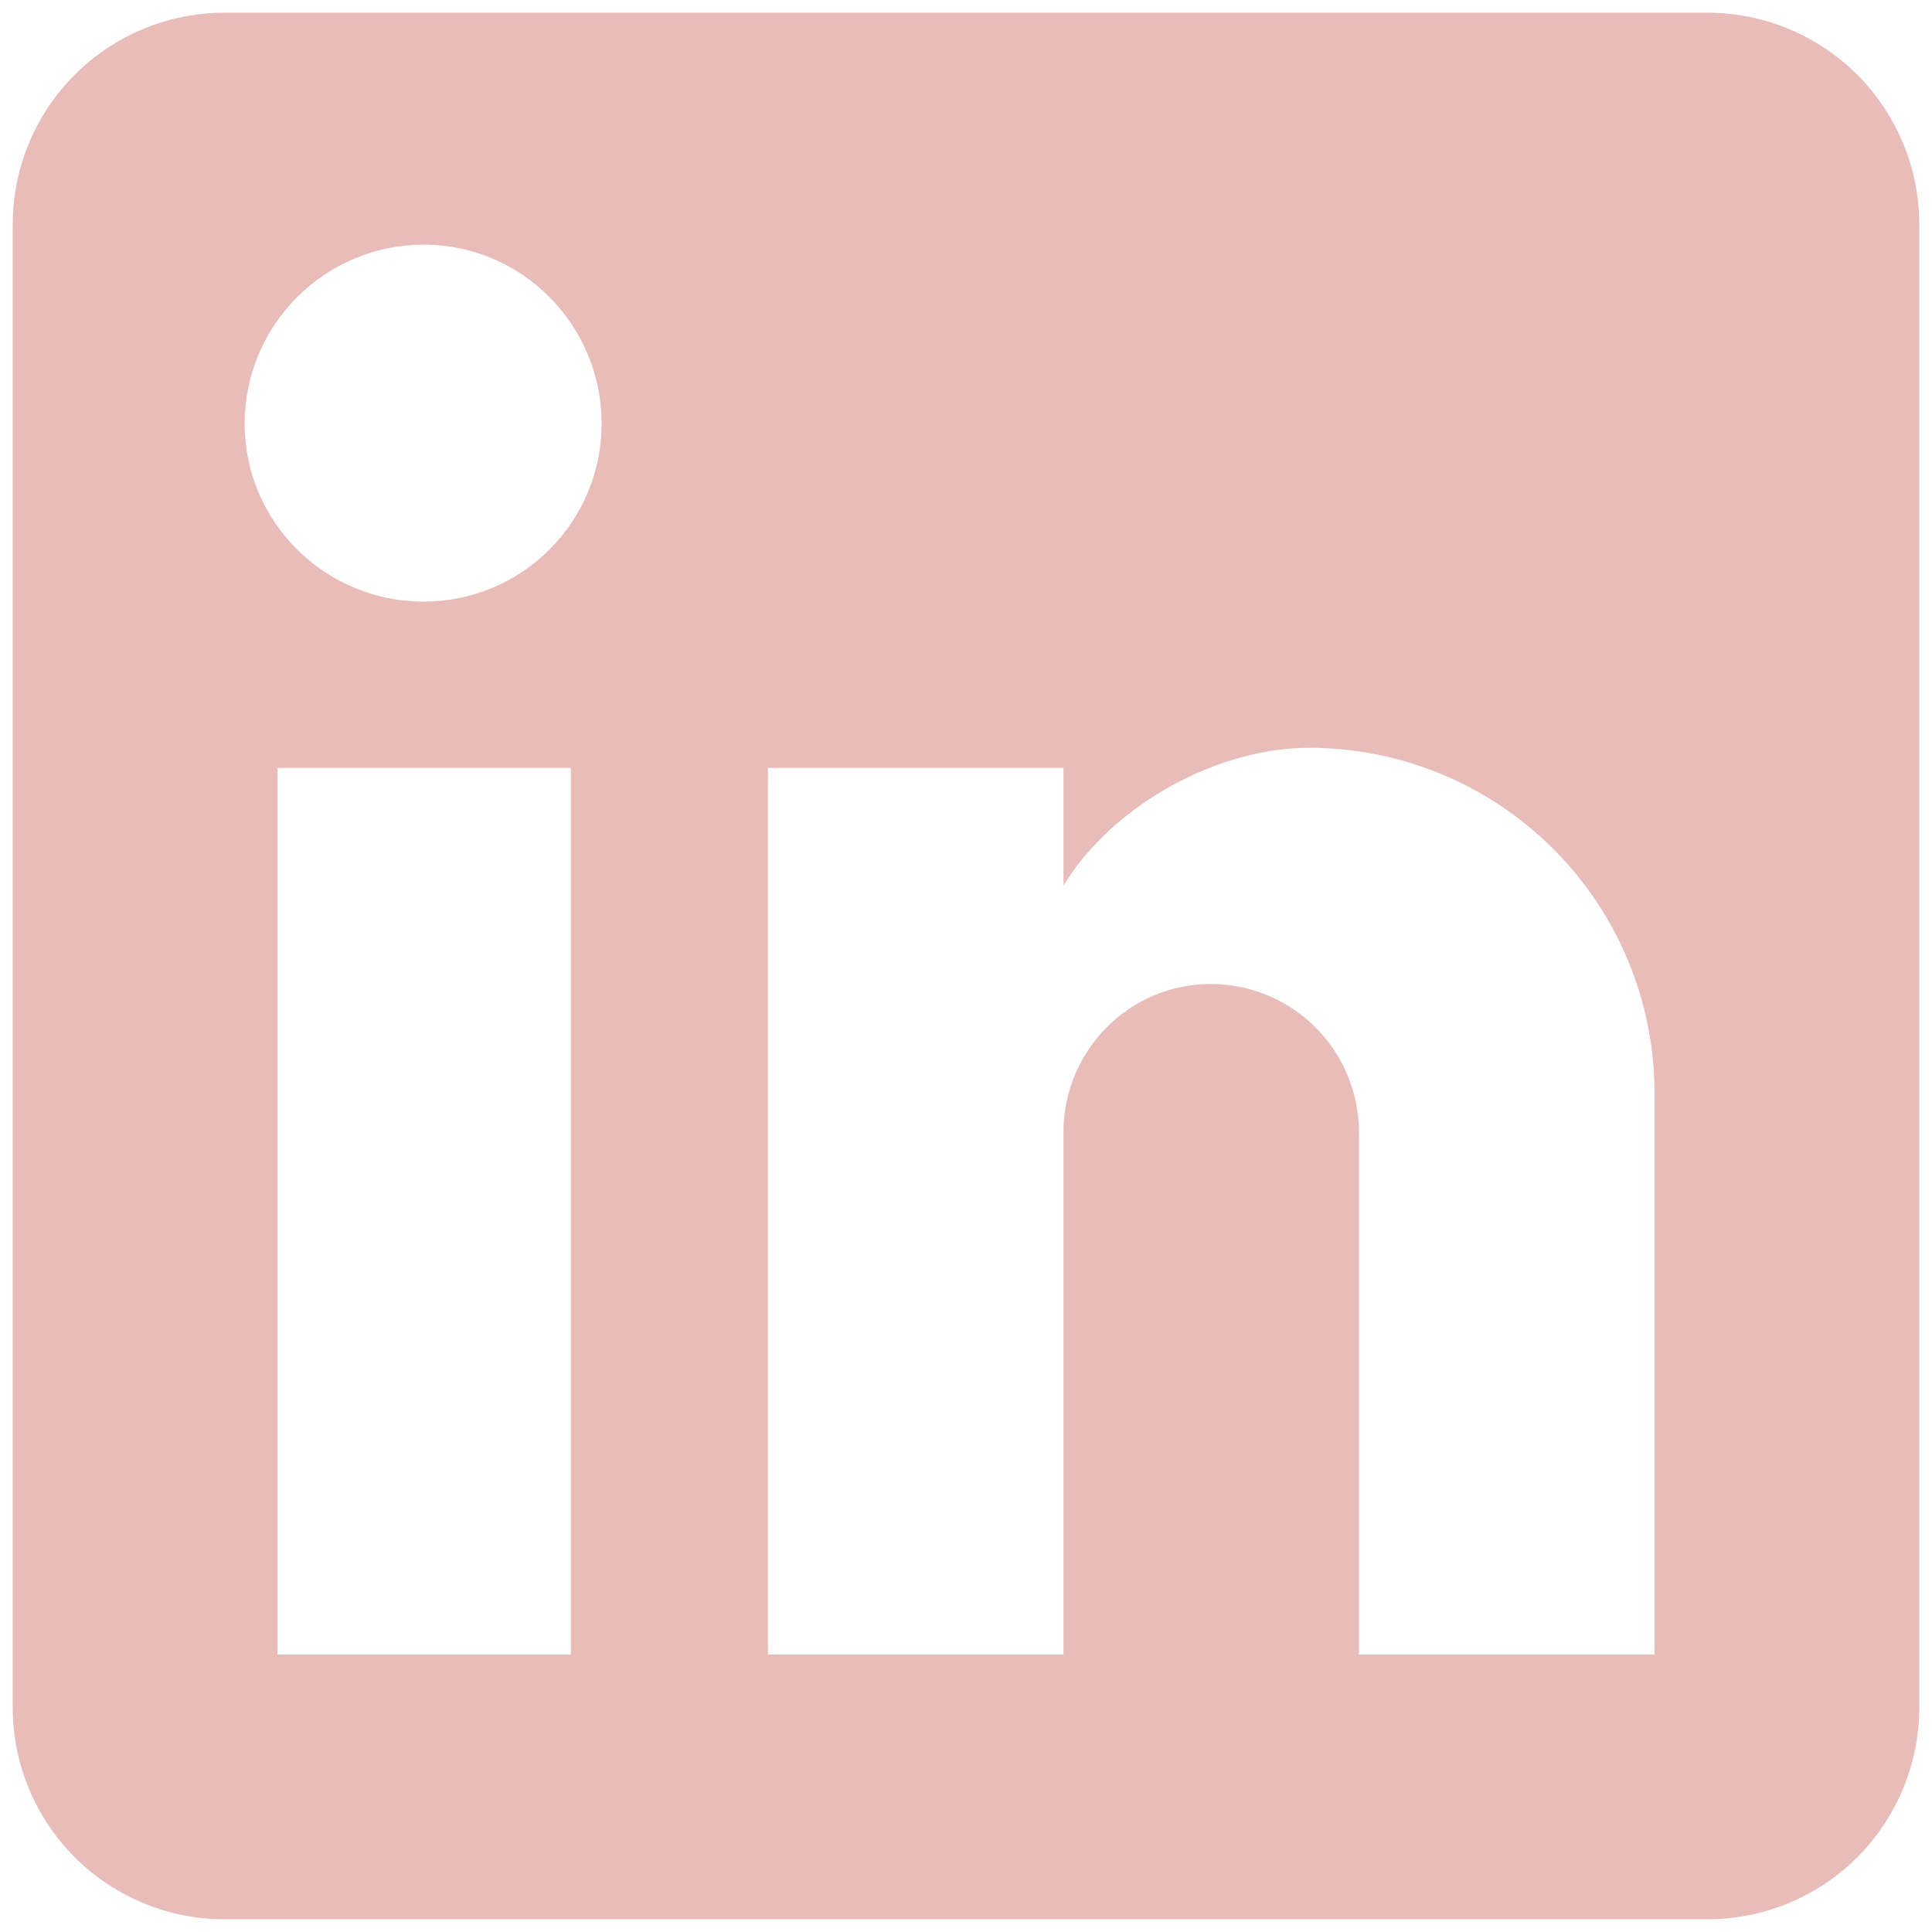 <svg width="38" height="38" viewBox="0 0 38 38" fill="none" xmlns="http://www.w3.org/2000/svg">
<path d="M33.583 0.25C34.688 0.25 35.748 0.689 36.53 1.47C37.311 2.252 37.75 3.312 37.75 4.417V33.583C37.75 34.688 37.311 35.748 36.53 36.53C35.748 37.311 34.688 37.75 33.583 37.75H4.417C3.312 37.75 2.252 37.311 1.47 36.53C0.689 35.748 0.25 34.688 0.25 33.583V4.417C0.25 3.312 0.689 2.252 1.47 1.47C2.252 0.689 3.312 0.25 4.417 0.25H33.583ZM32.542 32.542V21.5C32.542 19.699 31.826 17.971 30.552 16.698C29.279 15.424 27.551 14.708 25.75 14.708C23.979 14.708 21.917 15.792 20.917 17.417V15.104H15.104V32.542H20.917V22.271C20.917 20.667 22.208 19.354 23.812 19.354C24.586 19.354 25.328 19.662 25.875 20.208C26.422 20.755 26.729 21.497 26.729 22.271V32.542H32.542ZM8.333 11.833C9.262 11.833 10.152 11.465 10.808 10.808C11.465 10.152 11.833 9.262 11.833 8.333C11.833 6.396 10.271 4.812 8.333 4.812C7.4 4.812 6.504 5.183 5.844 5.844C5.183 6.504 4.812 7.4 4.812 8.333C4.812 10.271 6.396 11.833 8.333 11.833ZM11.229 32.542V15.104H5.458V32.542H11.229Z" fill="#E8BCB9"/>
</svg>
